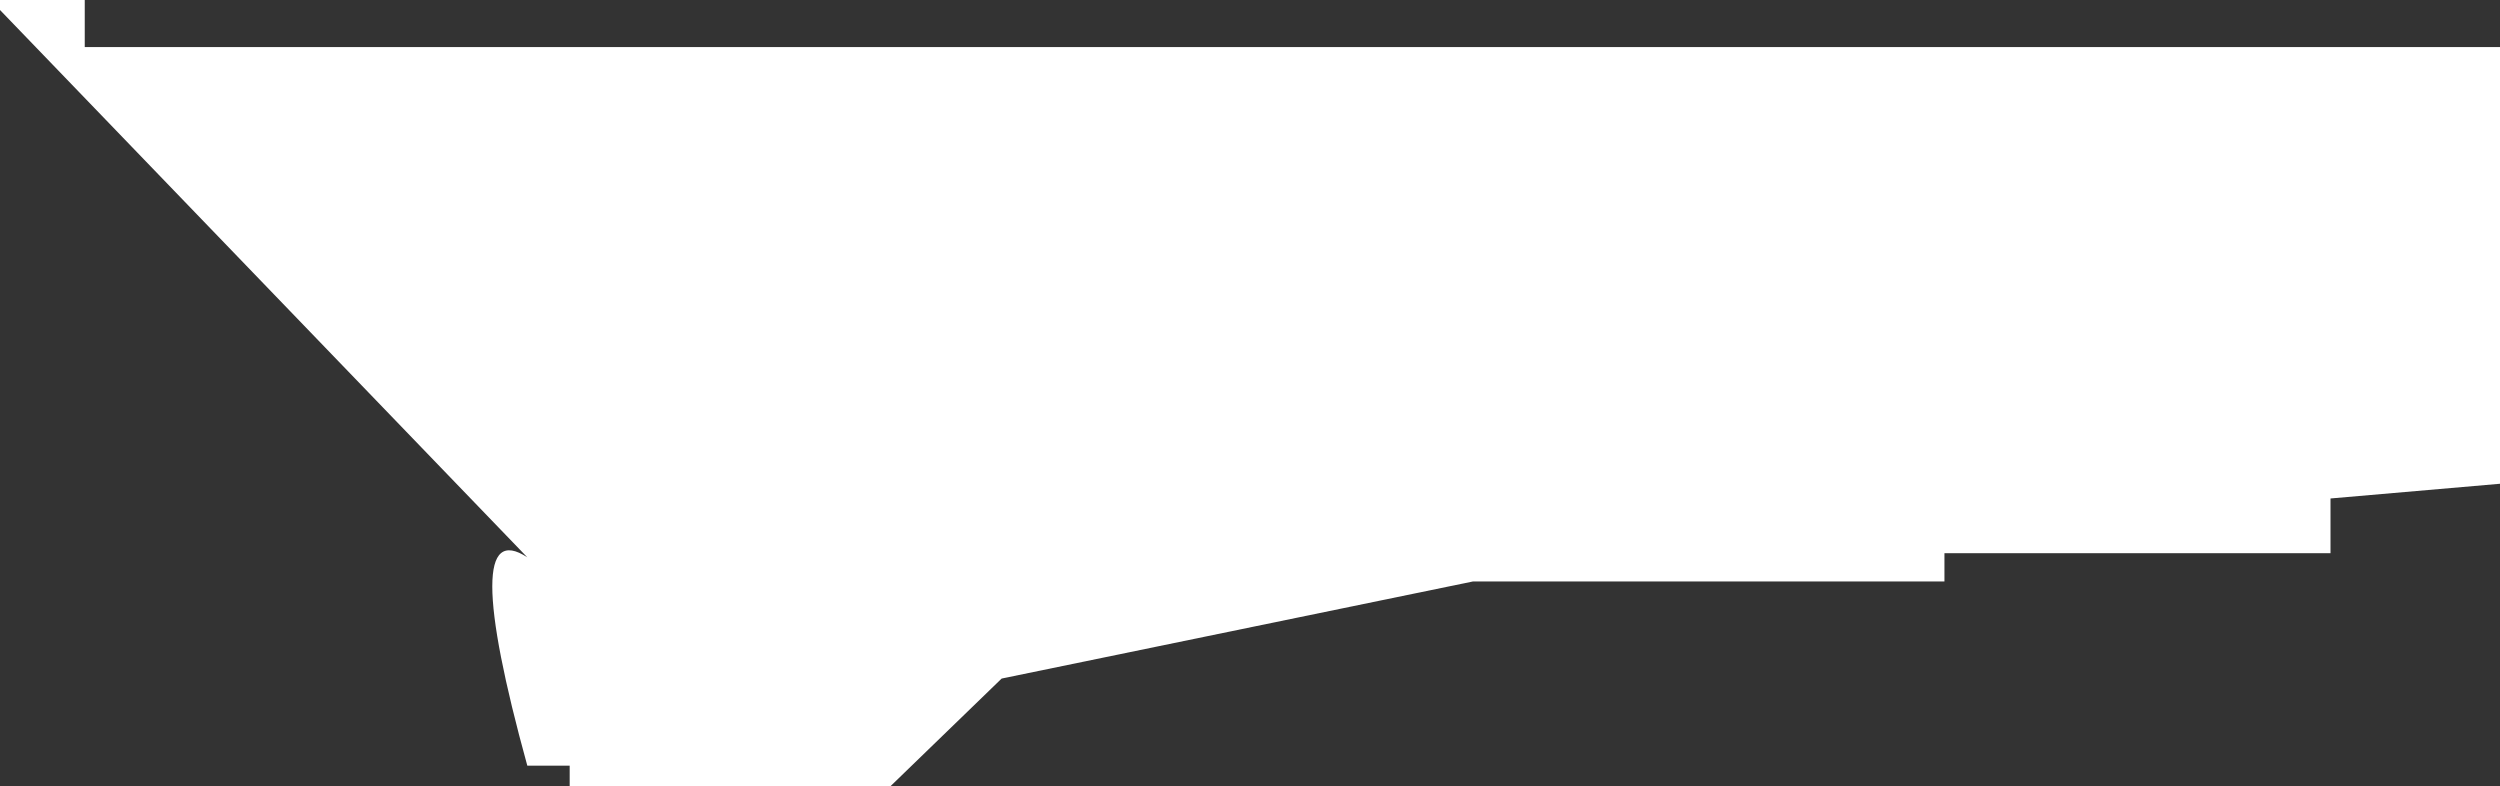 <?xml version="1.0" encoding="UTF-8" standalone="no"?>
<svg xmlns:xlink="http://www.w3.org/1999/xlink" height="66.8px" width="212.4px" xmlns="http://www.w3.org/2000/svg">
  <rect width="100%" height="100%" fill="#333333" stroke="none"/>
  <g transform="matrix(1.0, 0.0, 0.0, 1.0, -453.95, -318.15)">
    <path d="M666.35 359.25 L651.95 360.5 651.95 365.15 619.15 365.15 619.15 367.55 579.1 367.55 539.05 375.8 529.6 384.95 502.35 384.95 502.35 383.2 498.75 383.2 Q492.8 361.6 498.75 365.5 L453.95 319.0 453.95 318.15 461.15 318.15 461.15 322.15 666.35 322.15 666.35 359.25" fill="#ffffff" fill-rule="evenodd" stroke="none"/>
  </g>
</svg>
